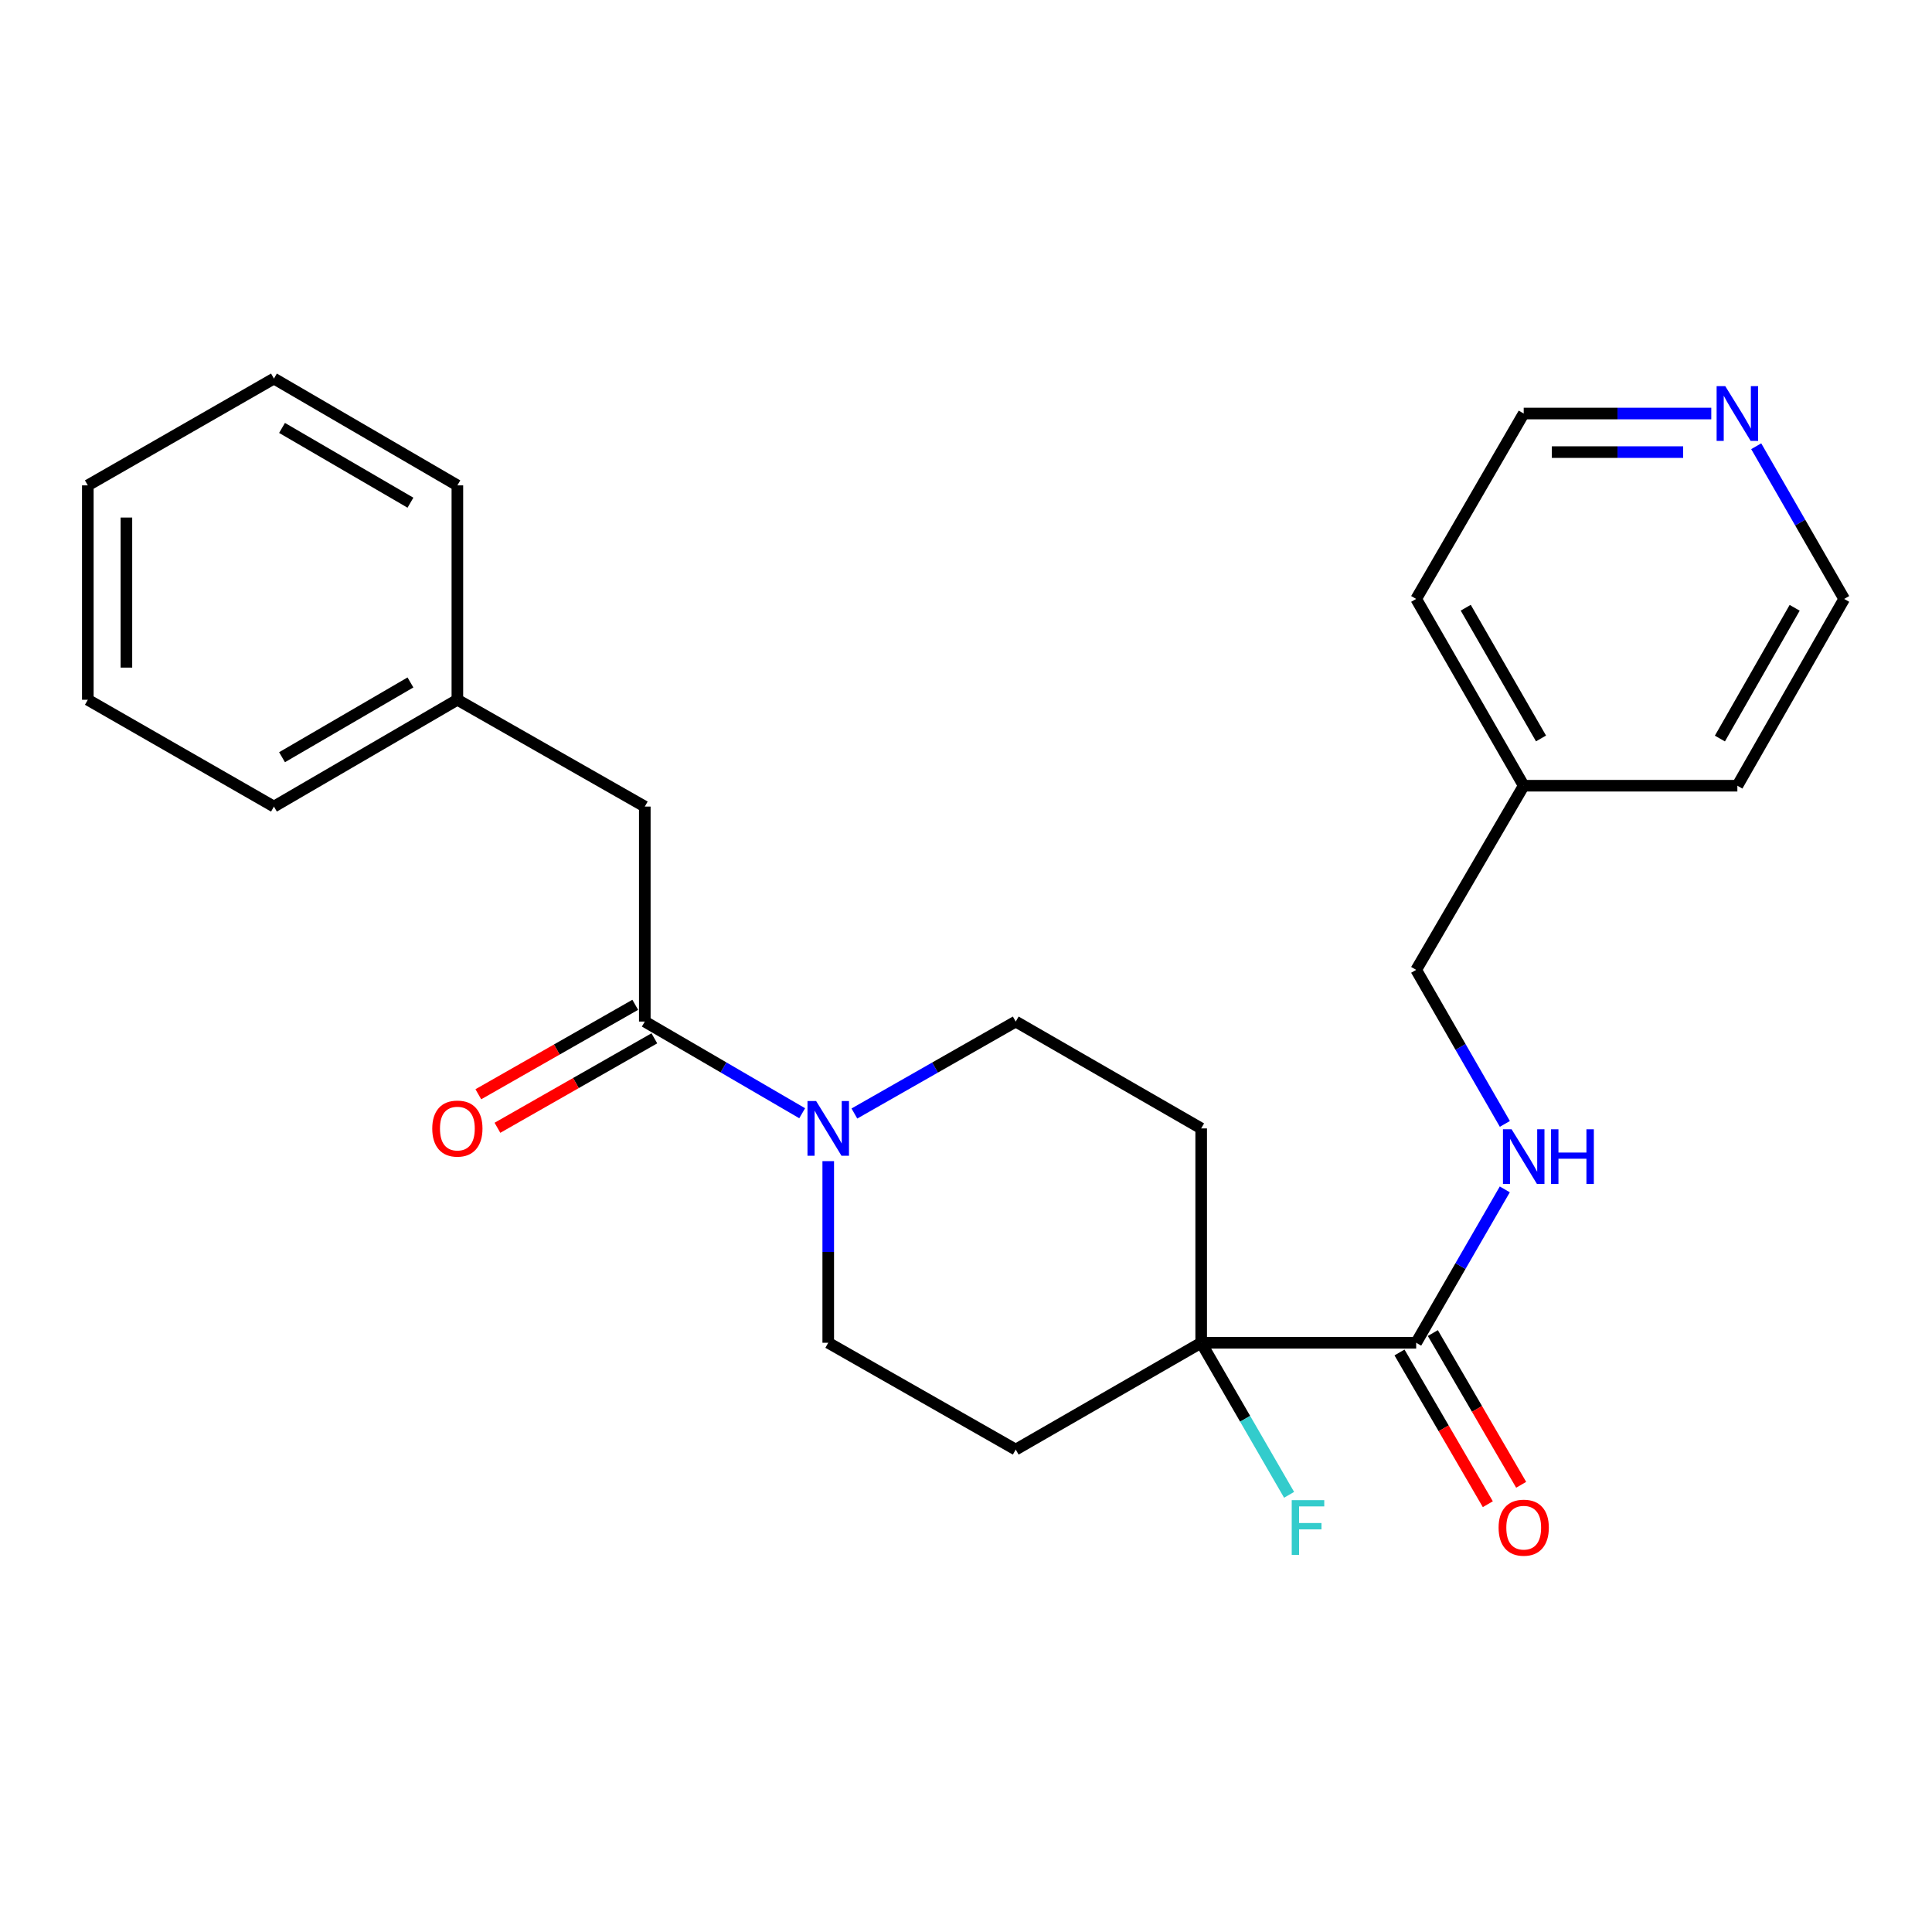 <?xml version='1.0' encoding='iso-8859-1'?>
<svg version='1.1' baseProfile='full'
              xmlns='http://www.w3.org/2000/svg'
                      xmlns:rdkit='http://www.rdkit.org/xml'
                      xmlns:xlink='http://www.w3.org/1999/xlink'
                  xml:space='preserve'
width='1000px' height='1000px' viewBox='0 0 1000 1000'>
<!-- END OF HEADER -->
<rect style='opacity:1.0;fill:#FFFFFF;stroke:none' width='1000' height='1000' x='0' y='0'> </rect>
<path class='bond-0' d='M 415.208,576.211 L 374.478,552.486' style='fill:none;fill-rule:evenodd;stroke:#0000FF;stroke-width:6px;stroke-linecap:butt;stroke-linejoin:miter;stroke-opacity:1' />
<path class='bond-0' d='M 374.478,552.486 L 333.748,528.76' style='fill:none;fill-rule:evenodd;stroke:#000000;stroke-width:6px;stroke-linecap:butt;stroke-linejoin:miter;stroke-opacity:1' />
<path class='bond-6' d='M 428.695,601.001 L 428.695,648.007' style='fill:none;fill-rule:evenodd;stroke:#0000FF;stroke-width:6px;stroke-linecap:butt;stroke-linejoin:miter;stroke-opacity:1' />
<path class='bond-6' d='M 428.695,648.007 L 428.695,695.013' style='fill:none;fill-rule:evenodd;stroke:#000000;stroke-width:6px;stroke-linecap:butt;stroke-linejoin:miter;stroke-opacity:1' />
<path class='bond-7' d='M 442.228,576.355 L 483.983,552.557' style='fill:none;fill-rule:evenodd;stroke:#0000FF;stroke-width:6px;stroke-linecap:butt;stroke-linejoin:miter;stroke-opacity:1' />
<path class='bond-7' d='M 483.983,552.557 L 525.739,528.76' style='fill:none;fill-rule:evenodd;stroke:#000000;stroke-width:6px;stroke-linecap:butt;stroke-linejoin:miter;stroke-opacity:1' />
<path class='bond-8' d='M 333.748,528.76 L 333.748,417.482' style='fill:none;fill-rule:evenodd;stroke:#000000;stroke-width:6px;stroke-linecap:butt;stroke-linejoin:miter;stroke-opacity:1' />
<path class='bond-9' d='M 328.802,520.086 L 288.192,543.238' style='fill:none;fill-rule:evenodd;stroke:#000000;stroke-width:6px;stroke-linecap:butt;stroke-linejoin:miter;stroke-opacity:1' />
<path class='bond-9' d='M 288.192,543.238 L 247.583,566.389' style='fill:none;fill-rule:evenodd;stroke:#FF0000;stroke-width:6px;stroke-linecap:butt;stroke-linejoin:miter;stroke-opacity:1' />
<path class='bond-9' d='M 338.693,537.435 L 298.083,560.587' style='fill:none;fill-rule:evenodd;stroke:#000000;stroke-width:6px;stroke-linecap:butt;stroke-linejoin:miter;stroke-opacity:1' />
<path class='bond-9' d='M 298.083,560.587 L 257.473,583.738' style='fill:none;fill-rule:evenodd;stroke:#FF0000;stroke-width:6px;stroke-linecap:butt;stroke-linejoin:miter;stroke-opacity:1' />
<path class='bond-1' d='M 621.73,695.013 L 621.73,584.067' style='fill:none;fill-rule:evenodd;stroke:#000000;stroke-width:6px;stroke-linecap:butt;stroke-linejoin:miter;stroke-opacity:1' />
<path class='bond-2' d='M 621.73,695.013 L 733.009,695.013' style='fill:none;fill-rule:evenodd;stroke:#000000;stroke-width:6px;stroke-linecap:butt;stroke-linejoin:miter;stroke-opacity:1' />
<path class='bond-12' d='M 621.73,695.013 L 644.481,734.364' style='fill:none;fill-rule:evenodd;stroke:#000000;stroke-width:6px;stroke-linecap:butt;stroke-linejoin:miter;stroke-opacity:1' />
<path class='bond-12' d='M 644.481,734.364 L 667.231,773.716' style='fill:none;fill-rule:evenodd;stroke:#33CCCC;stroke-width:6px;stroke-linecap:butt;stroke-linejoin:miter;stroke-opacity:1' />
<path class='bond-25' d='M 621.73,695.013 L 525.739,750.297' style='fill:none;fill-rule:evenodd;stroke:#000000;stroke-width:6px;stroke-linecap:butt;stroke-linejoin:miter;stroke-opacity:1' />
<path class='bond-3' d='M 733.009,695.013 L 755.945,655.316' style='fill:none;fill-rule:evenodd;stroke:#000000;stroke-width:6px;stroke-linecap:butt;stroke-linejoin:miter;stroke-opacity:1' />
<path class='bond-3' d='M 755.945,655.316 L 778.881,615.62' style='fill:none;fill-rule:evenodd;stroke:#0000FF;stroke-width:6px;stroke-linecap:butt;stroke-linejoin:miter;stroke-opacity:1' />
<path class='bond-10' d='M 724.379,700.036 L 747.237,739.305' style='fill:none;fill-rule:evenodd;stroke:#000000;stroke-width:6px;stroke-linecap:butt;stroke-linejoin:miter;stroke-opacity:1' />
<path class='bond-10' d='M 747.237,739.305 L 770.095,778.574' style='fill:none;fill-rule:evenodd;stroke:#FF0000;stroke-width:6px;stroke-linecap:butt;stroke-linejoin:miter;stroke-opacity:1' />
<path class='bond-10' d='M 741.638,689.99 L 764.496,729.259' style='fill:none;fill-rule:evenodd;stroke:#000000;stroke-width:6px;stroke-linecap:butt;stroke-linejoin:miter;stroke-opacity:1' />
<path class='bond-10' d='M 764.496,729.259 L 787.354,768.528' style='fill:none;fill-rule:evenodd;stroke:#FF0000;stroke-width:6px;stroke-linecap:butt;stroke-linejoin:miter;stroke-opacity:1' />
<path class='bond-13' d='M 778.912,581.73 L 755.96,541.865' style='fill:none;fill-rule:evenodd;stroke:#0000FF;stroke-width:6px;stroke-linecap:butt;stroke-linejoin:miter;stroke-opacity:1' />
<path class='bond-13' d='M 755.96,541.865 L 733.009,502' style='fill:none;fill-rule:evenodd;stroke:#000000;stroke-width:6px;stroke-linecap:butt;stroke-linejoin:miter;stroke-opacity:1' />
<path class='bond-4' d='M 621.73,584.067 L 525.739,528.76' style='fill:none;fill-rule:evenodd;stroke:#000000;stroke-width:6px;stroke-linecap:butt;stroke-linejoin:miter;stroke-opacity:1' />
<path class='bond-5' d='M 525.739,750.297 L 428.695,695.013' style='fill:none;fill-rule:evenodd;stroke:#000000;stroke-width:6px;stroke-linecap:butt;stroke-linejoin:miter;stroke-opacity:1' />
<path class='bond-14' d='M 333.748,417.482 L 236.736,362.197' style='fill:none;fill-rule:evenodd;stroke:#000000;stroke-width:6px;stroke-linecap:butt;stroke-linejoin:miter;stroke-opacity:1' />
<path class='bond-11' d='M 885.756,214.04 L 837.213,214.04' style='fill:none;fill-rule:evenodd;stroke:#0000FF;stroke-width:6px;stroke-linecap:butt;stroke-linejoin:miter;stroke-opacity:1' />
<path class='bond-11' d='M 837.213,214.04 L 788.67,214.04' style='fill:none;fill-rule:evenodd;stroke:#000000;stroke-width:6px;stroke-linecap:butt;stroke-linejoin:miter;stroke-opacity:1' />
<path class='bond-11' d='M 871.193,234.01 L 837.213,234.01' style='fill:none;fill-rule:evenodd;stroke:#0000FF;stroke-width:6px;stroke-linecap:butt;stroke-linejoin:miter;stroke-opacity:1' />
<path class='bond-11' d='M 837.213,234.01 L 803.233,234.01' style='fill:none;fill-rule:evenodd;stroke:#000000;stroke-width:6px;stroke-linecap:butt;stroke-linejoin:miter;stroke-opacity:1' />
<path class='bond-27' d='M 909.013,230.969 L 931.779,270.489' style='fill:none;fill-rule:evenodd;stroke:#0000FF;stroke-width:6px;stroke-linecap:butt;stroke-linejoin:miter;stroke-opacity:1' />
<path class='bond-27' d='M 931.779,270.489 L 954.545,310.008' style='fill:none;fill-rule:evenodd;stroke:#000000;stroke-width:6px;stroke-linecap:butt;stroke-linejoin:miter;stroke-opacity:1' />
<path class='bond-15' d='M 733.009,502 L 788.67,406.687' style='fill:none;fill-rule:evenodd;stroke:#000000;stroke-width:6px;stroke-linecap:butt;stroke-linejoin:miter;stroke-opacity:1' />
<path class='bond-20' d='M 236.736,362.197 L 141.789,417.482' style='fill:none;fill-rule:evenodd;stroke:#000000;stroke-width:6px;stroke-linecap:butt;stroke-linejoin:miter;stroke-opacity:1' />
<path class='bond-20' d='M 212.446,353.232 L 145.982,391.931' style='fill:none;fill-rule:evenodd;stroke:#000000;stroke-width:6px;stroke-linecap:butt;stroke-linejoin:miter;stroke-opacity:1' />
<path class='bond-21' d='M 236.736,362.197 L 236.736,251.229' style='fill:none;fill-rule:evenodd;stroke:#000000;stroke-width:6px;stroke-linecap:butt;stroke-linejoin:miter;stroke-opacity:1' />
<path class='bond-18' d='M 788.67,406.687 L 899.261,406.687' style='fill:none;fill-rule:evenodd;stroke:#000000;stroke-width:6px;stroke-linecap:butt;stroke-linejoin:miter;stroke-opacity:1' />
<path class='bond-19' d='M 788.67,406.687 L 733.009,310.008' style='fill:none;fill-rule:evenodd;stroke:#000000;stroke-width:6px;stroke-linecap:butt;stroke-linejoin:miter;stroke-opacity:1' />
<path class='bond-19' d='M 797.628,382.221 L 758.665,314.546' style='fill:none;fill-rule:evenodd;stroke:#000000;stroke-width:6px;stroke-linecap:butt;stroke-linejoin:miter;stroke-opacity:1' />
<path class='bond-16' d='M 954.545,310.008 L 899.261,406.687' style='fill:none;fill-rule:evenodd;stroke:#000000;stroke-width:6px;stroke-linecap:butt;stroke-linejoin:miter;stroke-opacity:1' />
<path class='bond-16' d='M 928.917,314.597 L 890.218,382.271' style='fill:none;fill-rule:evenodd;stroke:#000000;stroke-width:6px;stroke-linecap:butt;stroke-linejoin:miter;stroke-opacity:1' />
<path class='bond-17' d='M 788.67,214.04 L 733.009,310.008' style='fill:none;fill-rule:evenodd;stroke:#000000;stroke-width:6px;stroke-linecap:butt;stroke-linejoin:miter;stroke-opacity:1' />
<path class='bond-23' d='M 141.789,417.482 L 45.455,362.197' style='fill:none;fill-rule:evenodd;stroke:#000000;stroke-width:6px;stroke-linecap:butt;stroke-linejoin:miter;stroke-opacity:1' />
<path class='bond-22' d='M 236.736,251.229 L 141.789,195.945' style='fill:none;fill-rule:evenodd;stroke:#000000;stroke-width:6px;stroke-linecap:butt;stroke-linejoin:miter;stroke-opacity:1' />
<path class='bond-22' d='M 212.446,260.194 L 145.982,221.495' style='fill:none;fill-rule:evenodd;stroke:#000000;stroke-width:6px;stroke-linecap:butt;stroke-linejoin:miter;stroke-opacity:1' />
<path class='bond-24' d='M 141.789,195.945 L 45.455,251.229' style='fill:none;fill-rule:evenodd;stroke:#000000;stroke-width:6px;stroke-linecap:butt;stroke-linejoin:miter;stroke-opacity:1' />
<path class='bond-26' d='M 45.455,362.197 L 45.455,251.229' style='fill:none;fill-rule:evenodd;stroke:#000000;stroke-width:6px;stroke-linecap:butt;stroke-linejoin:miter;stroke-opacity:1' />
<path class='bond-26' d='M 65.425,345.552 L 65.425,267.874' style='fill:none;fill-rule:evenodd;stroke:#000000;stroke-width:6px;stroke-linecap:butt;stroke-linejoin:miter;stroke-opacity:1' />
<path  class='atom-0' d='M 422.435 569.907
L 431.715 584.907
Q 432.635 586.387, 434.115 589.067
Q 435.595 591.747, 435.675 591.907
L 435.675 569.907
L 439.435 569.907
L 439.435 598.227
L 435.555 598.227
L 425.595 581.827
Q 424.435 579.907, 423.195 577.707
Q 421.995 575.507, 421.635 574.827
L 421.635 598.227
L 417.955 598.227
L 417.955 569.907
L 422.435 569.907
' fill='#0000FF'/>
<path  class='atom-4' d='M 782.41 584.518
L 791.69 599.518
Q 792.61 600.998, 794.09 603.678
Q 795.57 606.358, 795.65 606.518
L 795.65 584.518
L 799.41 584.518
L 799.41 612.838
L 795.53 612.838
L 785.57 596.438
Q 784.41 594.518, 783.17 592.318
Q 781.97 590.118, 781.61 589.438
L 781.61 612.838
L 777.93 612.838
L 777.93 584.518
L 782.41 584.518
' fill='#0000FF'/>
<path  class='atom-4' d='M 802.81 584.518
L 806.65 584.518
L 806.65 596.558
L 821.13 596.558
L 821.13 584.518
L 824.97 584.518
L 824.97 612.838
L 821.13 612.838
L 821.13 599.758
L 806.65 599.758
L 806.65 612.838
L 802.81 612.838
L 802.81 584.518
' fill='#0000FF'/>
<path  class='atom-10' d='M 223.736 584.147
Q 223.736 577.347, 227.096 573.547
Q 230.456 569.747, 236.736 569.747
Q 243.016 569.747, 246.376 573.547
Q 249.736 577.347, 249.736 584.147
Q 249.736 591.027, 246.336 594.947
Q 242.936 598.827, 236.736 598.827
Q 230.496 598.827, 227.096 594.947
Q 223.736 591.067, 223.736 584.147
M 236.736 595.627
Q 241.056 595.627, 243.376 592.747
Q 245.736 589.827, 245.736 584.147
Q 245.736 578.587, 243.376 575.787
Q 241.056 572.947, 236.736 572.947
Q 232.416 572.947, 230.056 575.747
Q 227.736 578.547, 227.736 584.147
Q 227.736 589.867, 230.056 592.747
Q 232.416 595.627, 236.736 595.627
' fill='#FF0000'/>
<path  class='atom-11' d='M 775.67 790.717
Q 775.67 783.917, 779.03 780.117
Q 782.39 776.317, 788.67 776.317
Q 794.95 776.317, 798.31 780.117
Q 801.67 783.917, 801.67 790.717
Q 801.67 797.597, 798.27 801.517
Q 794.87 805.397, 788.67 805.397
Q 782.43 805.397, 779.03 801.517
Q 775.67 797.637, 775.67 790.717
M 788.67 802.197
Q 792.99 802.197, 795.31 799.317
Q 797.67 796.397, 797.67 790.717
Q 797.67 785.157, 795.31 782.357
Q 792.99 779.517, 788.67 779.517
Q 784.35 779.517, 781.99 782.317
Q 779.67 785.117, 779.67 790.717
Q 779.67 796.437, 781.99 799.317
Q 784.35 802.197, 788.67 802.197
' fill='#FF0000'/>
<path  class='atom-12' d='M 893.001 199.88
L 902.281 214.88
Q 903.201 216.36, 904.681 219.04
Q 906.161 221.72, 906.241 221.88
L 906.241 199.88
L 910.001 199.88
L 910.001 228.2
L 906.121 228.2
L 896.161 211.8
Q 895.001 209.88, 893.761 207.68
Q 892.561 205.48, 892.201 204.8
L 892.201 228.2
L 888.521 228.2
L 888.521 199.88
L 893.001 199.88
' fill='#0000FF'/>
<path  class='atom-13' d='M 668.594 776.477
L 685.434 776.477
L 685.434 779.717
L 672.394 779.717
L 672.394 788.317
L 683.994 788.317
L 683.994 791.597
L 672.394 791.597
L 672.394 804.797
L 668.594 804.797
L 668.594 776.477
' fill='#33CCCC'/>
</svg>
